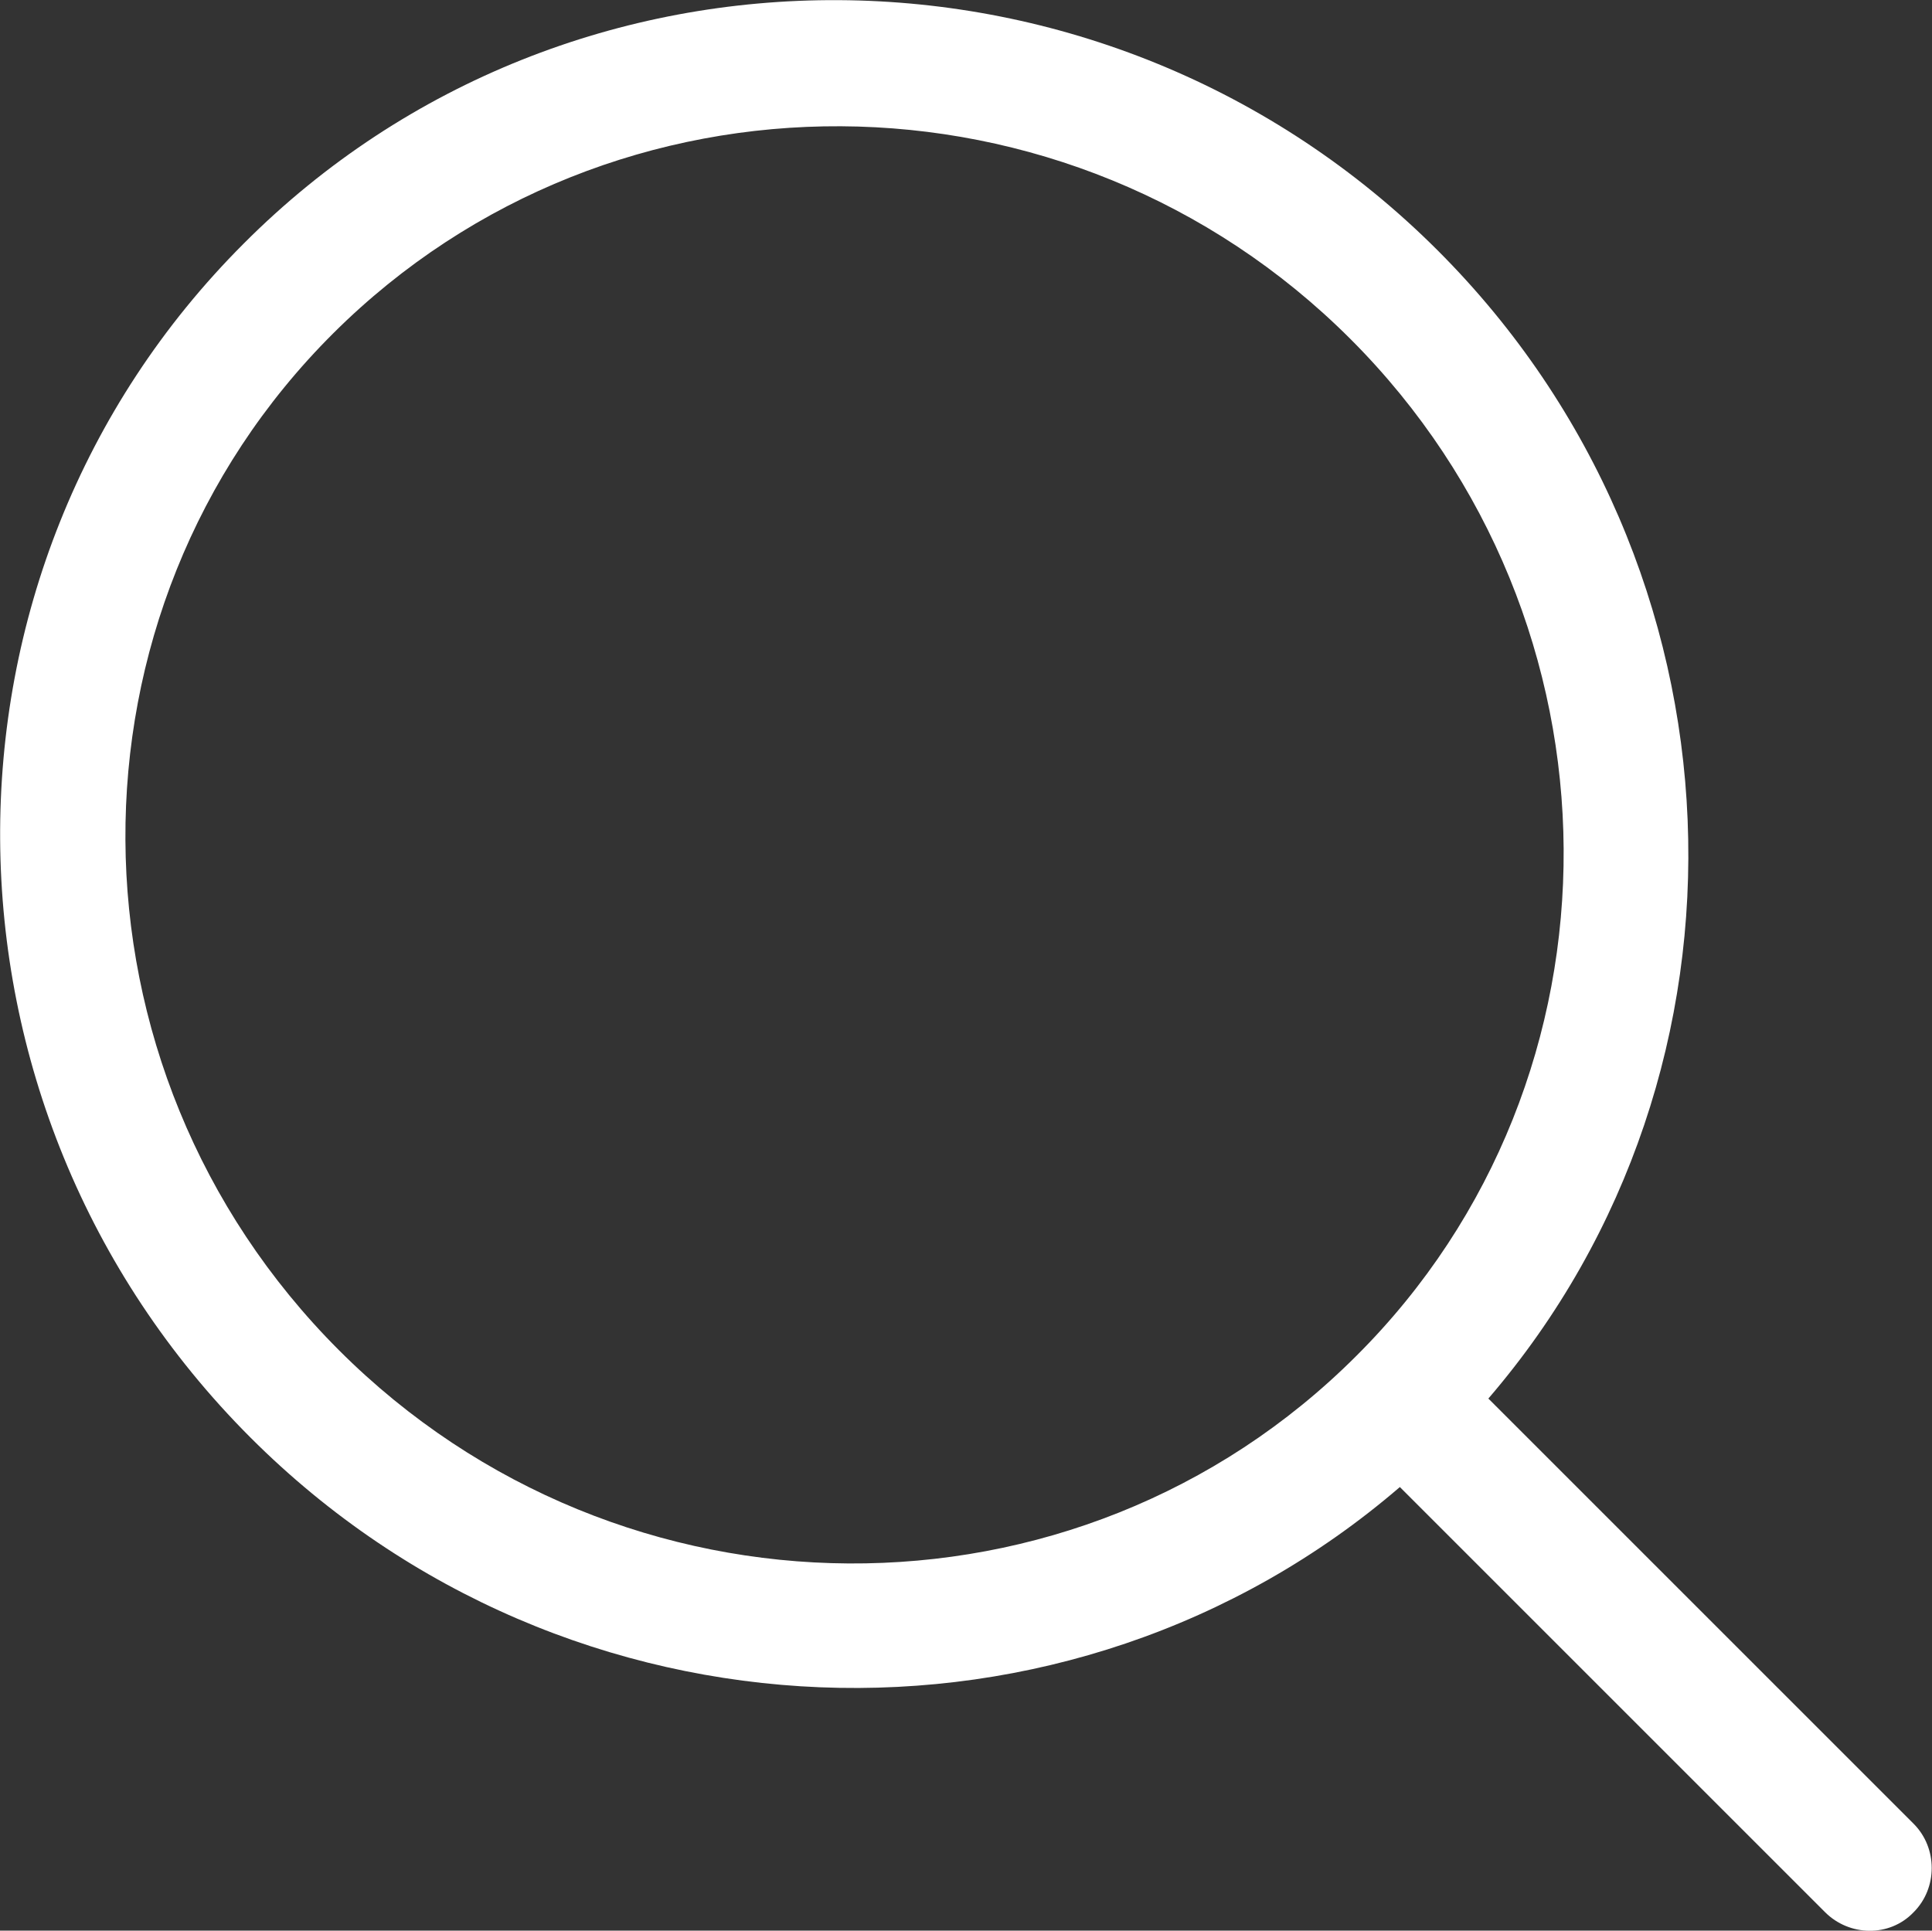 <?xml version="1.0" encoding="utf-8"?>
<!-- Generator: Adobe Illustrator 22.0.0, SVG Export Plug-In . SVG Version: 6.00 Build 0)  -->
<svg version="1.1" id="图层_1" xmlns="http://www.w3.org/2000/svg" xmlns:xlink="http://www.w3.org/1999/xlink" x="0px" y="0px"
	 viewBox="0 0 168.1 168" style="enable-background:new 0 0 168.1 168;" xml:space="preserve">

<rect x="0" y="0" width="168.1" height="168" fill="#333333" stroke="none"/>

<path fill="#fff" d="M125.1,21.8C96.3-7,49.6-7.3,21.2,21.2C-7.3,49.7-7,96.3,21.8,125.1c27.5,27.5,71.3,29,100,4.3l37,37c2.1,2.1,5.6,2.2,7.7,0
	c2.1-2.1,2.1-5.6,0-7.7l-37-37C154.1,93.1,152.6,49.3,125.1,21.8z M118,118c-24.3,24.3-64,24-88.5-0.5C4.9,92.9,4.7,53.2,29,29
	s64-24,88.5,0.5S142.3,93.8,118,118L118,118z"/>
</svg>
